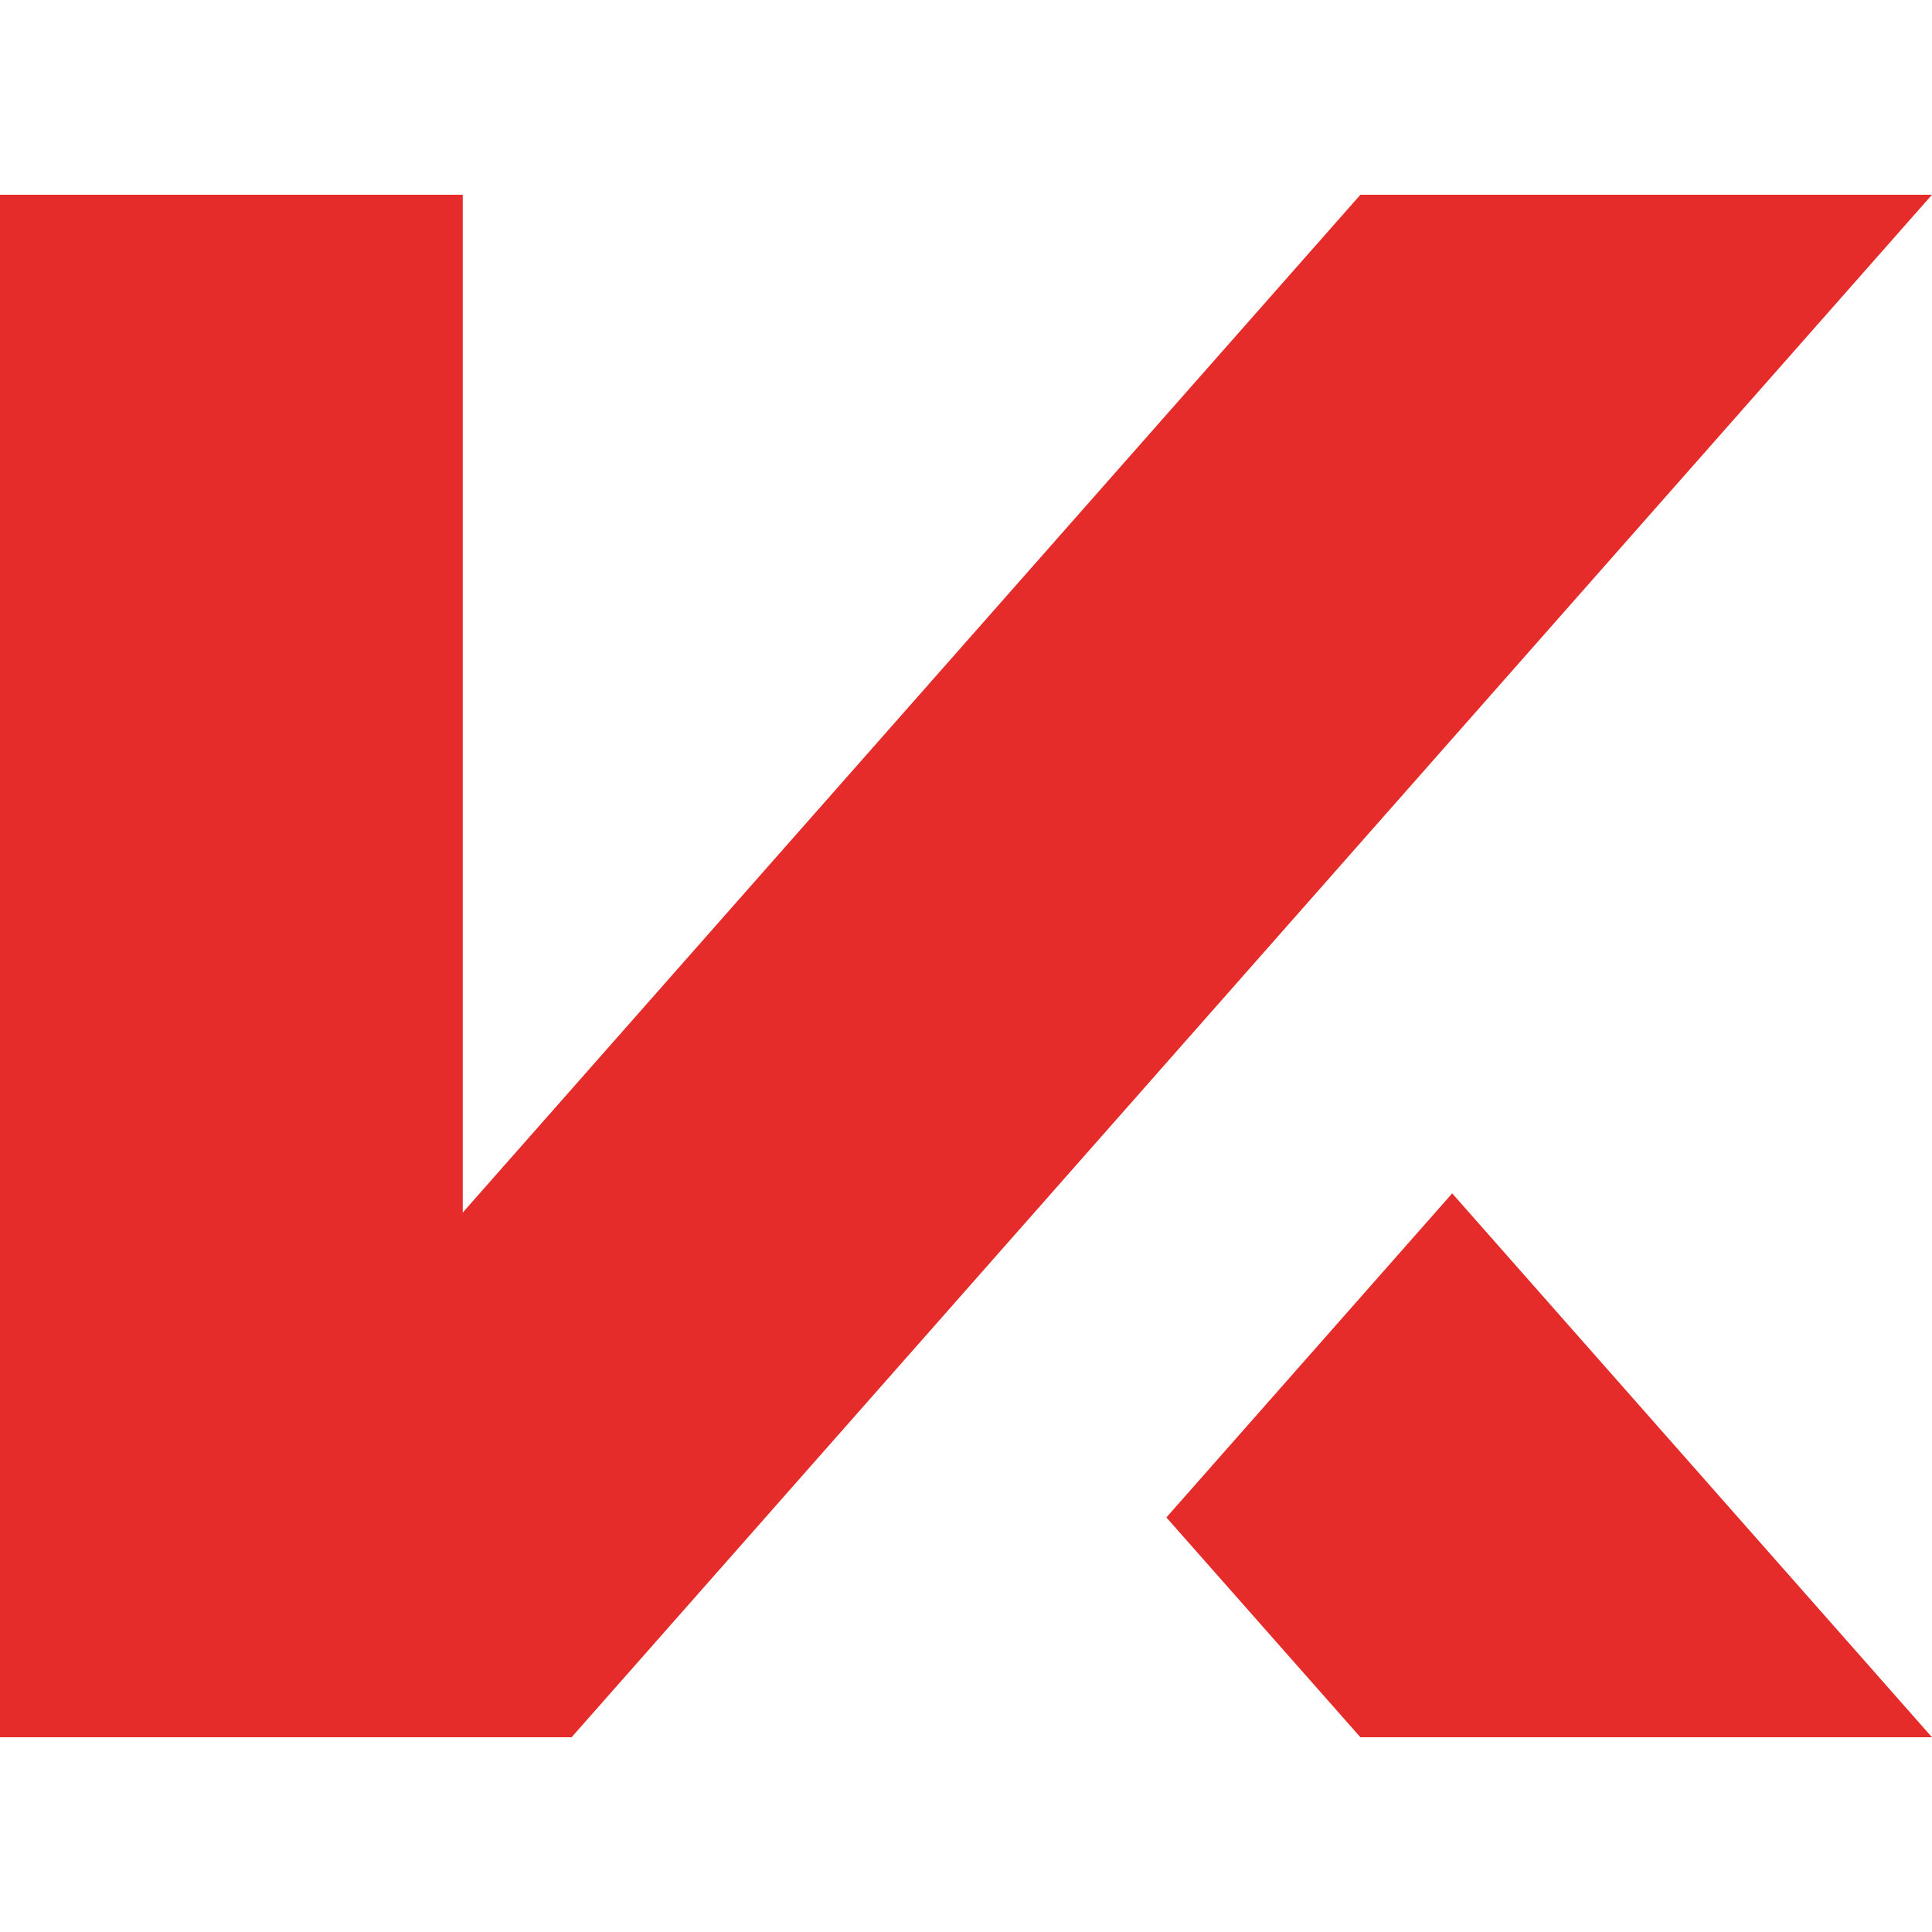 <?xml version="1.0" encoding="UTF-8"?>
<svg data-bbox="0 16.53 164 130.94" viewBox="0 0 164 164" xmlns="http://www.w3.org/2000/svg" data-type="color">
    <g>
        <path fill="#e52c2b" d="m115.48 147.47-16.47-18.66 24.26-27.51L164 147.47h-48.52z" data-color="1"/>
        <path fill="#e52c2b" d="m106.26 82-57.74 65.47H0V16.53h39.28v86.4l76.2-86.4H164L106.26 82z" data-color="1"/>
    </g>
</svg>
